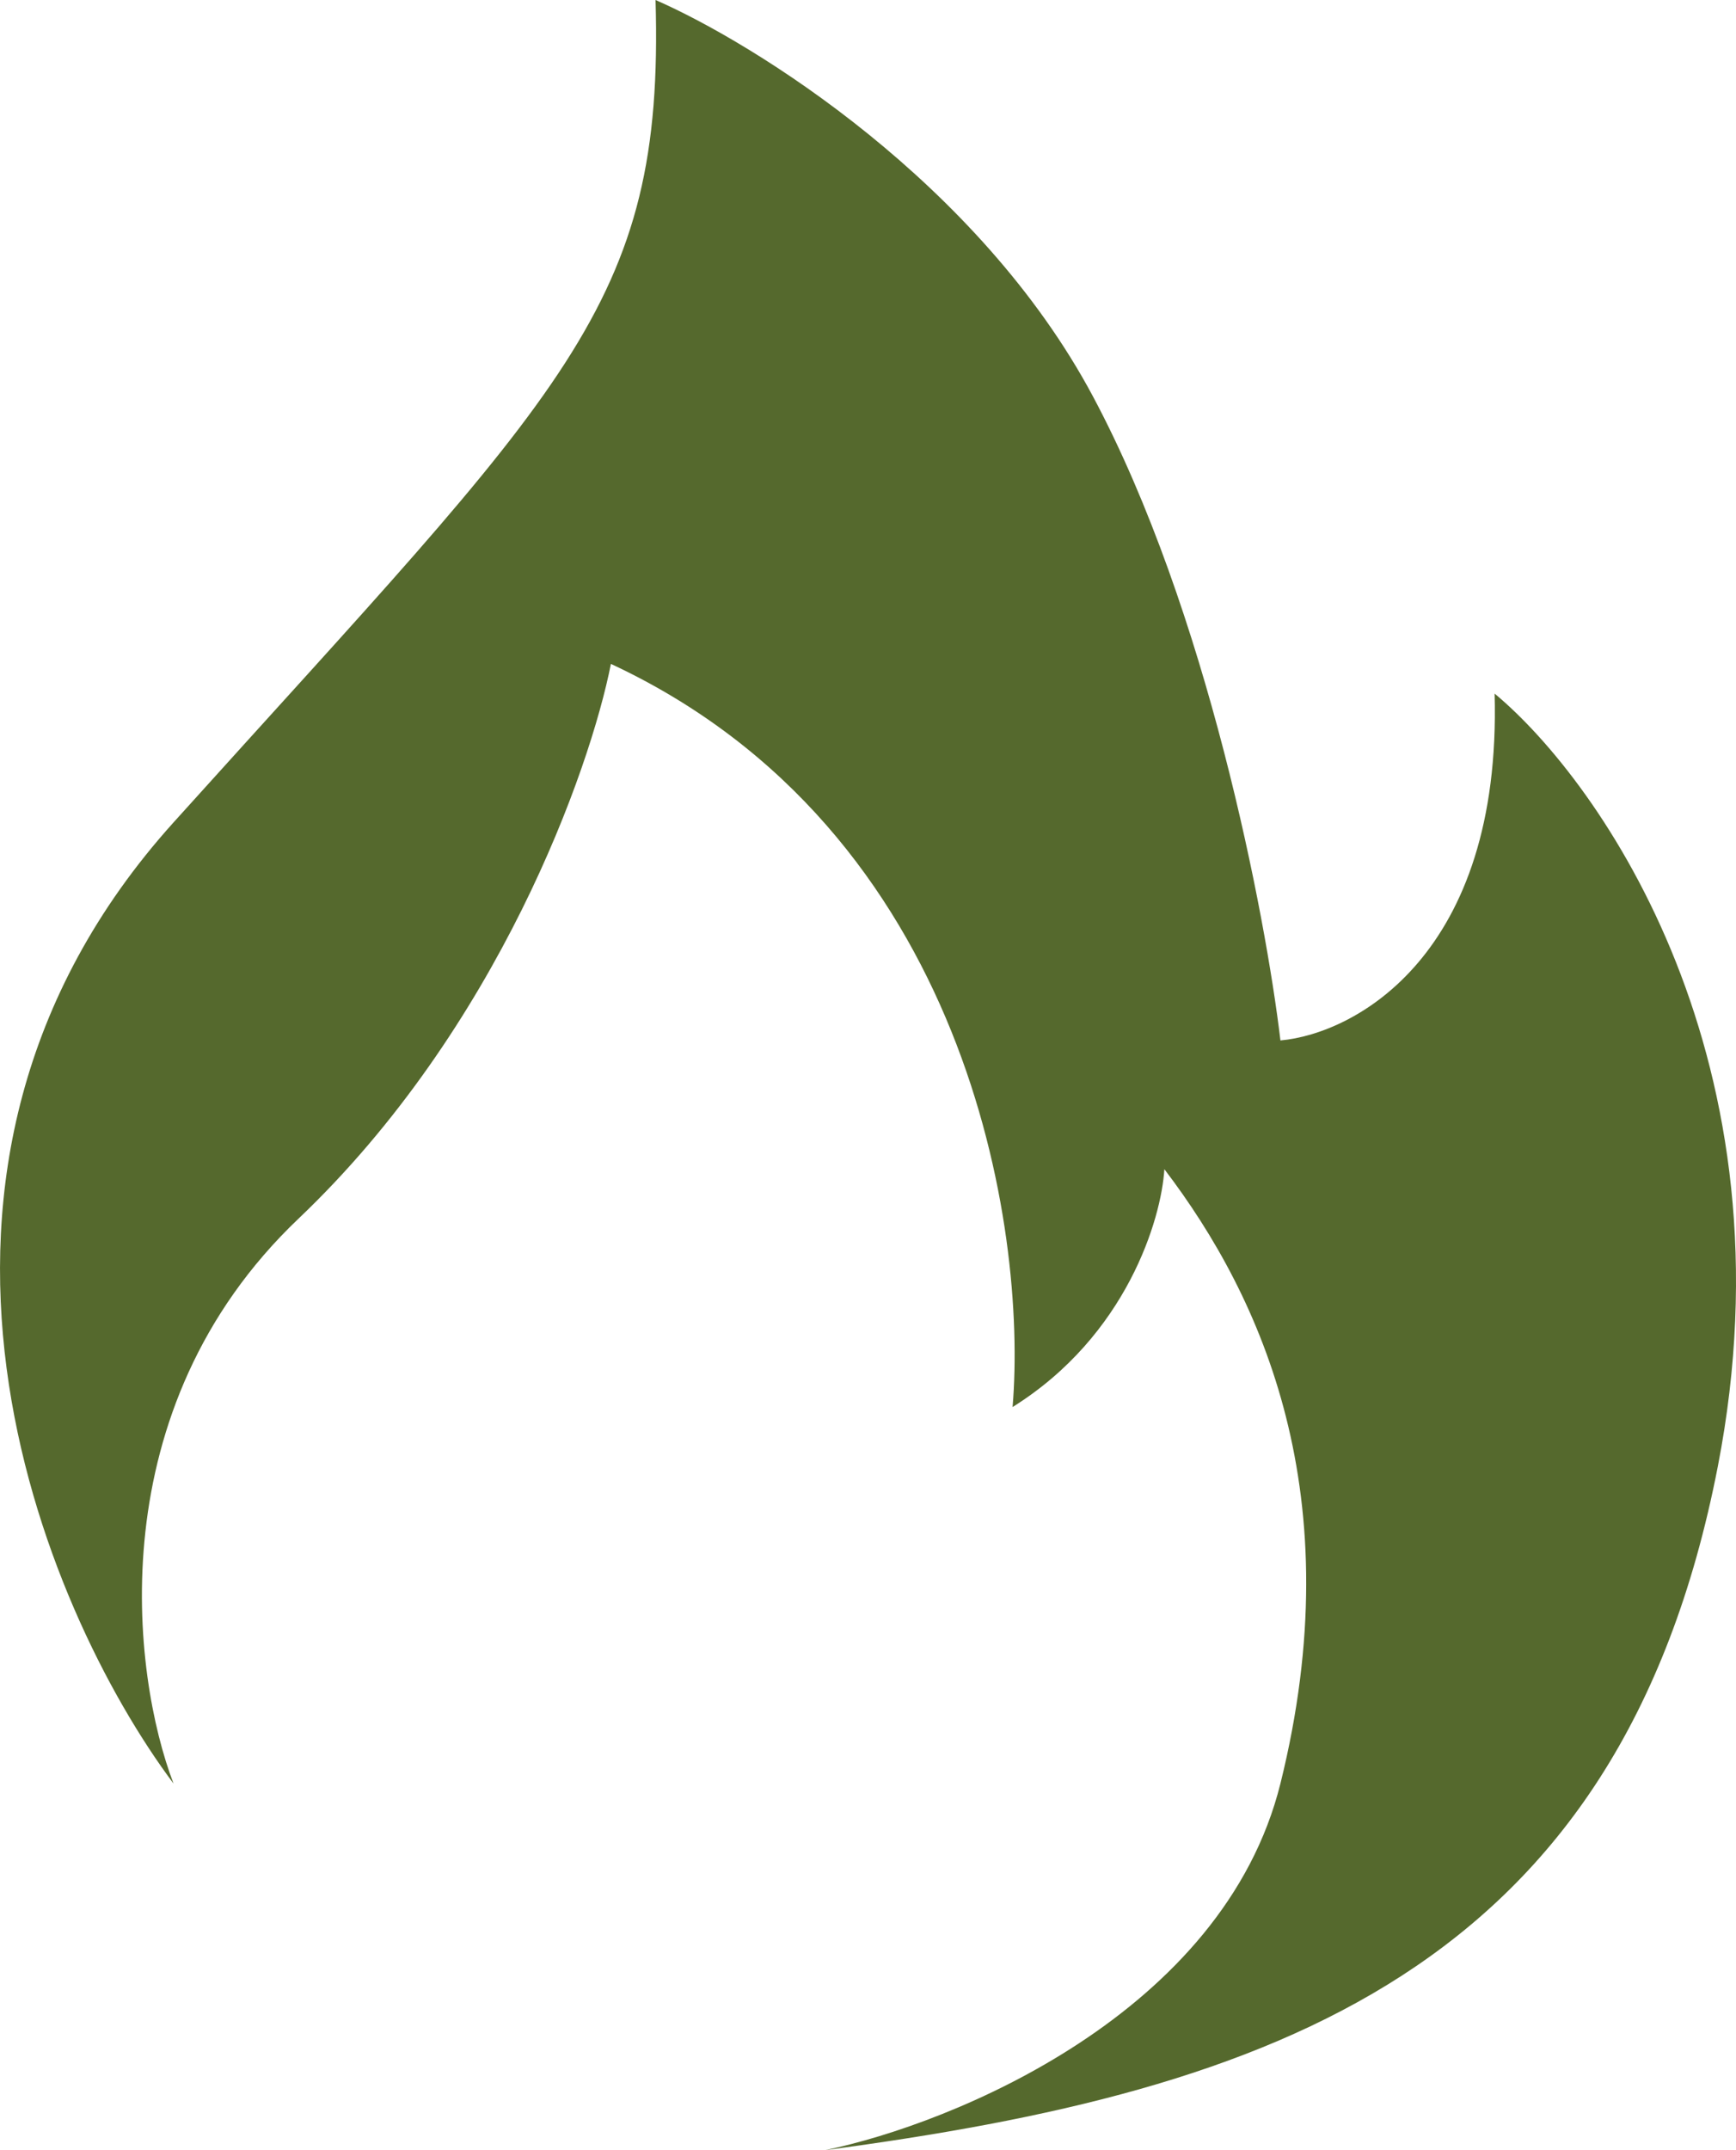 <?xml version="1.0" encoding="UTF-8"?> <svg xmlns="http://www.w3.org/2000/svg" width="21" height="26" viewBox="0 0 21 26" fill="none"> <path d="M15.489 21.567C14.797 24.346 11.529 25.68 9.981 26C15.381 25.281 19.592 23.843 20.78 17.733C21.73 12.844 19.376 9.465 18.08 8.387C18.167 11.55 16.389 12.501 15.489 12.581C15.309 11.063 14.603 7.381 13.221 4.793C11.839 2.205 9.118 0.519 7.93 0C8.038 3.714 6.85 4.673 2.099 9.945C-1.702 14.162 0.515 19.45 2.099 21.567C1.595 20.249 1.192 17.038 3.61 14.737C6.029 12.437 7.138 9.306 7.39 8.028C11.709 10.041 12.429 14.857 12.249 17.014C13.631 16.151 14.049 14.737 14.085 14.138C15.273 15.696 16.352 18.092 15.489 21.567Z" fill="#55692D"></path> </svg> 